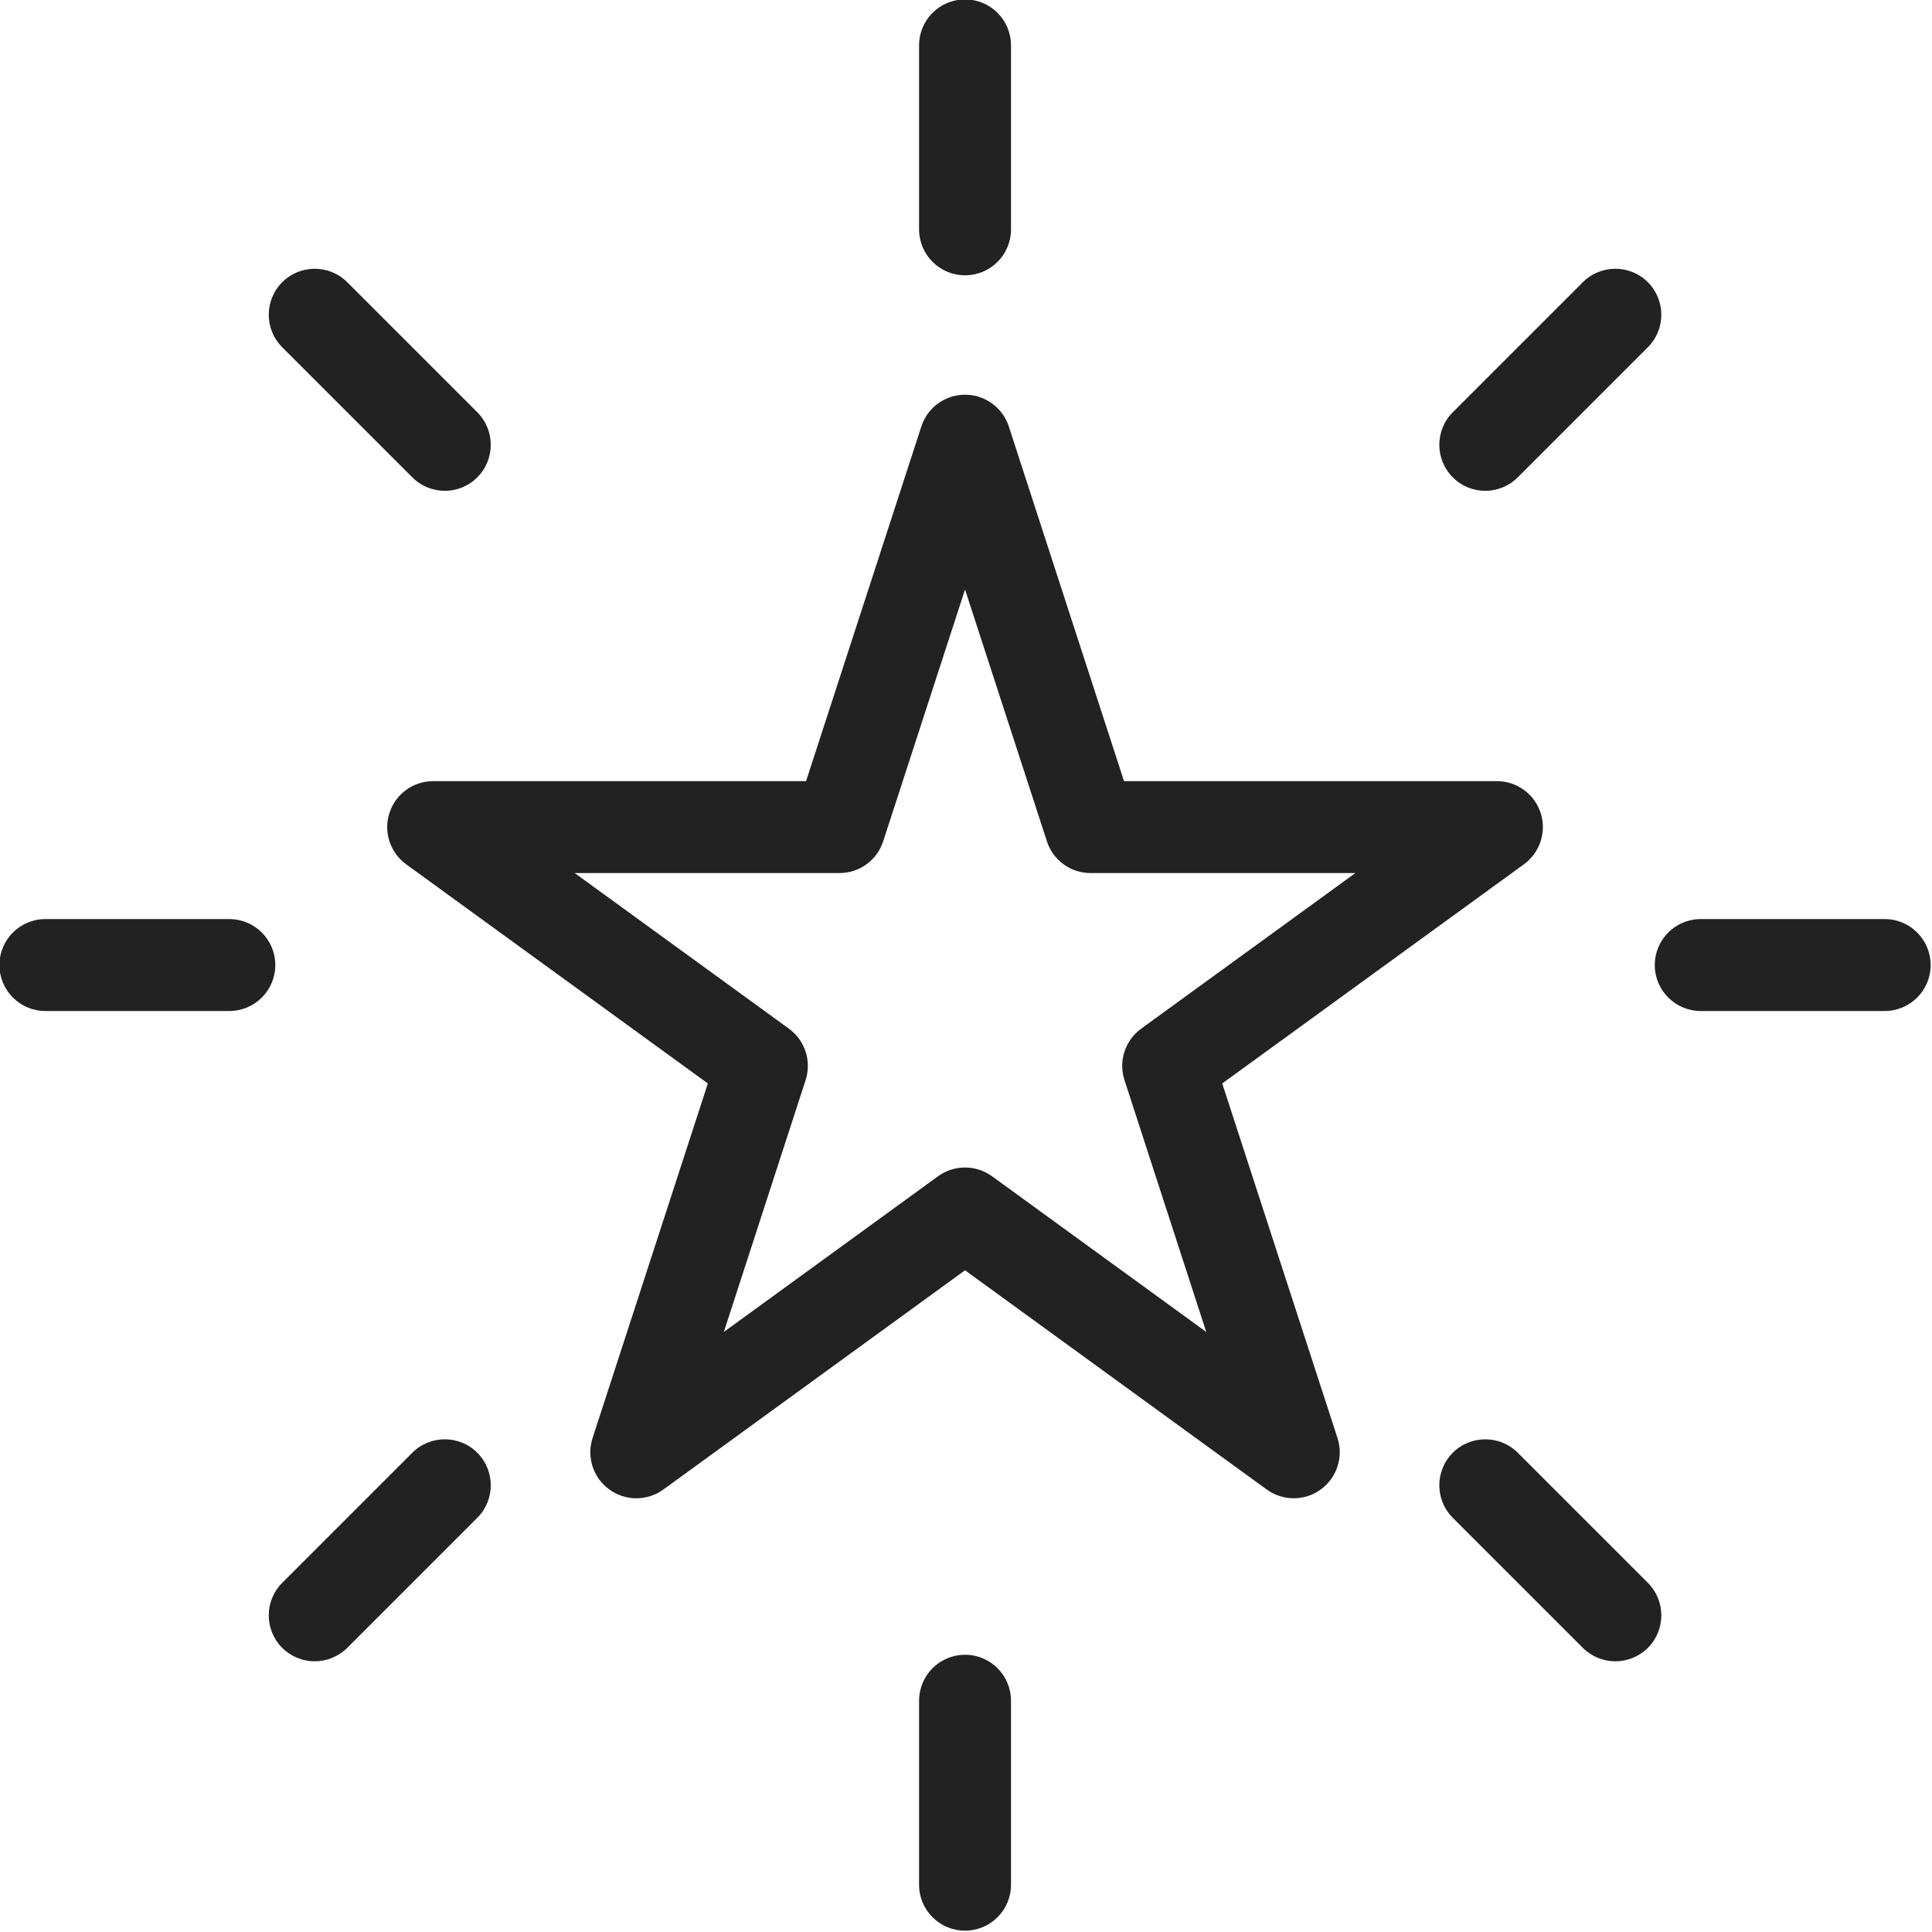 <?xml version="1.0" encoding="UTF-8" standalone="no"?><svg xmlns="http://www.w3.org/2000/svg" xmlns:xlink="http://www.w3.org/1999/xlink" fill="#000000" height="100.5" preserveAspectRatio="xMidYMid meet" version="1" viewBox="13.8 13.8 100.5 100.5" width="100.5" zoomAndPan="magnify"><g fill="#222222" id="change1_1"><path d="M 64 28.121 C 65.324 28.121 66.391 27.051 66.391 25.73 L 66.391 16.16 C 66.391 14.84 65.324 13.77 64 13.77 C 62.676 13.77 61.609 14.84 61.609 16.16 L 61.609 25.73 C 61.609 27.051 62.676 28.121 64 28.121" fill="inherit"/><path d="M 61.609 102.273 L 61.609 111.84 C 61.609 113.16 62.676 114.23 64 114.23 C 65.324 114.23 66.391 113.16 66.391 111.84 L 66.391 102.273 C 66.391 100.949 65.324 99.879 64 99.879 C 62.676 99.879 61.609 100.949 61.609 102.273" fill="inherit"/><path d="M 35.246 38.629 C 35.715 39.098 36.328 39.332 36.938 39.332 C 37.551 39.332 38.164 39.098 38.629 38.629 C 39.562 37.695 39.562 36.18 38.629 35.246 L 31.863 28.48 C 30.93 27.547 29.414 27.547 28.48 28.48 C 27.547 29.414 27.547 30.93 28.48 31.863 L 35.246 38.629" fill="inherit"/><path d="M 92.754 89.371 C 91.82 88.438 90.305 88.438 89.371 89.371 C 88.438 90.305 88.438 91.82 89.371 92.754 L 96.137 99.52 C 96.605 99.984 97.219 100.219 97.828 100.219 C 98.441 100.219 99.051 99.984 99.52 99.52 C 100.453 98.586 100.453 97.07 99.52 96.137 L 92.754 89.371" fill="inherit"/><path d="M 16.16 66.391 L 25.727 66.391 C 27.051 66.391 28.121 65.32 28.121 64 C 28.121 62.68 27.051 61.609 25.727 61.609 L 16.16 61.609 C 14.84 61.609 13.77 62.68 13.77 64 C 13.77 65.32 14.84 66.391 16.16 66.391" fill="inherit"/><path d="M 102.27 66.391 L 111.84 66.391 C 113.16 66.391 114.23 65.32 114.23 64 C 114.23 62.68 113.16 61.609 111.84 61.609 L 102.27 61.609 C 100.949 61.609 99.879 62.68 99.879 64 C 99.879 65.32 100.949 66.391 102.27 66.391" fill="inherit"/><path d="M 35.246 89.371 L 28.48 96.137 C 27.547 97.07 27.547 98.586 28.48 99.52 C 28.949 99.984 29.559 100.219 30.172 100.219 C 30.785 100.219 31.395 99.984 31.863 99.52 L 38.629 92.754 C 39.562 91.82 39.562 90.305 38.629 89.371 C 37.695 88.438 36.18 88.438 35.246 89.371" fill="inherit"/><path d="M 91.062 39.332 C 91.672 39.332 92.285 39.098 92.754 38.629 L 99.52 31.863 C 100.453 30.93 100.453 29.414 99.52 28.48 C 98.586 27.547 97.07 27.547 96.137 28.48 L 89.371 35.246 C 88.438 36.18 88.438 37.695 89.371 38.629 C 89.836 39.098 90.449 39.332 91.062 39.332" fill="inherit"/><path d="M 34.059 56.086 C 33.738 57.07 34.09 58.148 34.926 58.758 L 50.621 70.16 L 44.625 88.605 C 44.305 89.594 44.656 90.672 45.496 91.281 C 46.336 91.891 47.469 91.891 48.309 91.281 L 64 79.879 L 79.691 91.281 C 80.113 91.586 80.605 91.738 81.098 91.738 C 81.594 91.738 82.086 91.586 82.504 91.281 C 83.344 90.672 83.695 89.594 83.375 88.605 L 77.379 70.16 L 93.074 58.758 C 93.91 58.148 94.262 57.07 93.941 56.086 C 93.621 55.098 92.703 54.434 91.668 54.434 L 72.27 54.434 L 66.277 35.984 C 65.957 35 65.035 34.332 64 34.332 C 62.965 34.332 62.043 35 61.727 35.984 L 55.73 54.434 L 36.332 54.434 C 35.297 54.434 34.379 55.098 34.059 56.086 Z M 57.469 59.215 C 58.508 59.215 59.422 58.551 59.742 57.562 L 64 44.465 L 68.258 57.562 C 68.578 58.551 69.492 59.215 70.531 59.215 L 84.305 59.215 L 73.16 67.312 C 72.324 67.922 71.973 69 72.293 69.984 L 76.547 83.086 L 65.406 74.988 C 64.984 74.684 64.492 74.531 64 74.531 C 63.508 74.531 63.016 74.684 62.594 74.988 L 51.453 83.086 L 55.707 69.984 C 56.027 69 55.676 67.922 54.84 67.312 L 43.695 59.215 L 57.469 59.215" fill="inherit"/></g></svg>